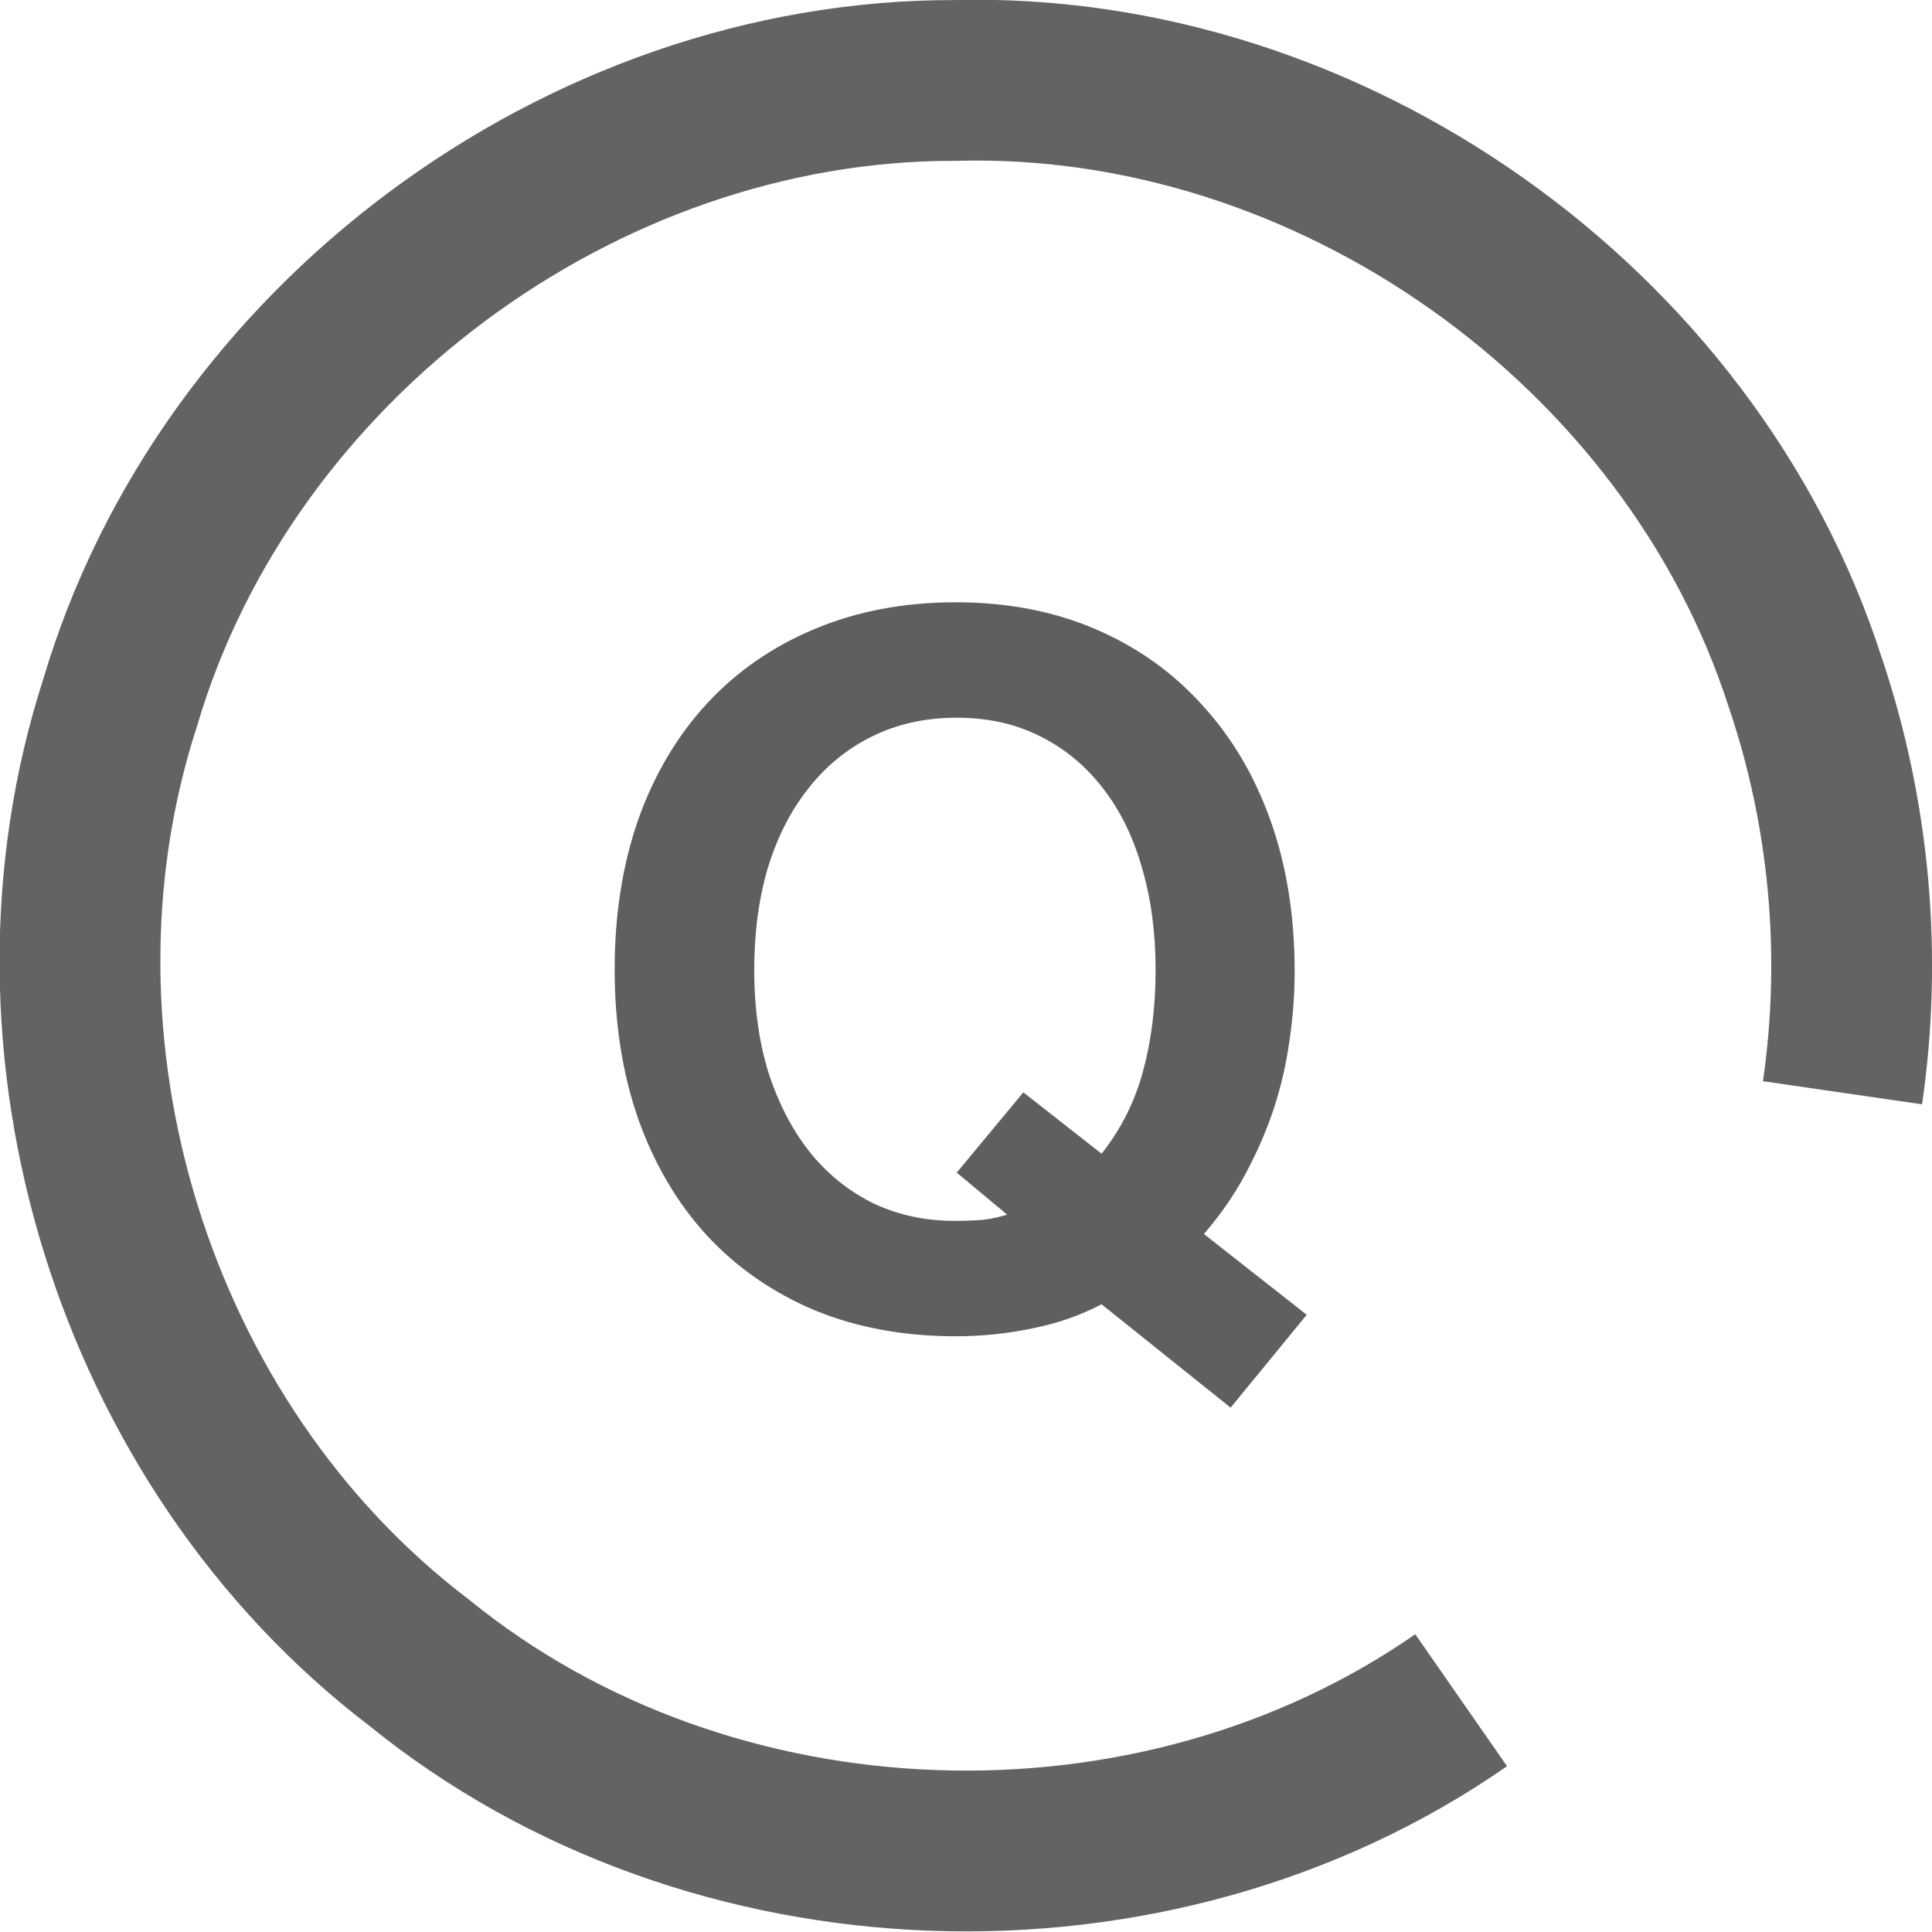 <?xml version="1.0" encoding="UTF-8" standalone="no"?>
<!-- Created with Inkscape (http://www.inkscape.org/) -->

<svg
   xmlns:dc="http://purl.org/dc/elements/1.1/"
   xmlns:cc="http://creativecommons.org/ns#"
   xmlns:rdf="http://www.w3.org/1999/02/22-rdf-syntax-ns#"
   xmlns:svg="http://www.w3.org/2000/svg"
   xmlns="http://www.w3.org/2000/svg"
   xmlns:sodipodi="http://sodipodi.sourceforge.net/DTD/sodipodi-0.dtd"
   xmlns:inkscape="http://www.inkscape.org/namespaces/inkscape"
   width="14.312mm"
   height="14.312mm"
   viewBox="0 0 14.312 14.312"
   version="1.1"
   id="svg8"
   inkscape:version="0.92.0 r15299"
   sodipodi:docname="qunatify_svg_m.svg">
  <defs
     id="defs2" />
  <sodipodi:namedview
     id="base"
     pagecolor="#ffffff"
     bordercolor="#666666"
     borderopacity="1.0"
     inkscape:pageopacity="0.0"
     inkscape:pageshadow="2"
     inkscape:zoom="2.8"
     inkscape:cx="-34.391063"
     inkscape:cy="28.132275"
     inkscape:document-units="mm"
     inkscape:current-layer="layer1"
     showgrid="false"
     fit-margin-top="0"
     fit-margin-left="0"
     fit-margin-right="0"
     fit-margin-bottom="0"
     inkscape:pagecheckerboard="true"
     inkscape:window-width="1509"
     inkscape:window-height="840"
     inkscape:window-x="231"
     inkscape:window-y="236"
     inkscape:window-maximized="0" />
  <g
     inkscape:label="Ebene 1"
     inkscape:groupmode="layer"
     id="layer1"
     transform="translate(-22.242,-83.755)">
    <g
       id="svgqs"
       inkscape:label="#g4508">
      <g
         id="g4529">
        <path
           inkscape:connector-curvature="0"
           id="qringsvg"
           d="M 33.066,96.35 C 30.788,97.934 27.505,97.826 25.347,96.072 23.227,94.459 22.313,91.489 23.132,88.96 c 0.785,-2.659 3.412,-4.613 6.181,-4.609 2.771,-0.076 5.45,1.814 6.301,4.456 0.33,0.974 0.425,2.025 0.277,3.043"
           style="opacity:0.97;vector-effect:none;fill:none;fill-opacity:1;stroke:#5f5f5f;stroke-width:1.191;stroke-linecap:butt;stroke-linejoin:miter;stroke-miterlimit:4;stroke-dasharray:none;stroke-dashoffset:0;stroke-opacity:1"
           inkscape:label="#path4522" />
        <g
           id="flowRoot4493"
           style="font-style:normal;font-weight:normal;font-size:40px;line-height:25px;font-family:sans-serif;letter-spacing:0px;word-spacing:0px;fill:#9a9a9a;fill-opacity:1;stroke:none"
           transform="matrix(0.199,0,0,0.199,51.048,95.509)"
           aria-label="Q">
          <path
             inkscape:connector-curvature="0"
             id="qinnersvg"
             style="font-style:normal;font-variant:normal;font-weight:bold;font-stretch:normal;font-size:40px;font-family:Gautami;-inkscape-font-specification:'Gautami, Bold';font-variant-ligatures:normal;font-variant-caps:normal;font-variant-numeric:normal;font-feature-settings:normal;text-align:start;writing-mode:lr-tb;text-anchor:start;fill:#5f5f5f;fill-opacity:1"
             d="m -96.111,-10.122 -2.832,3.457 -4.805,-3.848 q -1.191,0.625 -2.578,0.898 -1.387,0.293 -2.852,0.293 -2.91,0 -5.273,-0.977 -2.344,-0.996 -4.004,-2.793 -1.641,-1.797 -2.539,-4.316 -0.879,-2.52 -0.879,-5.566 0,-3.066 0.879,-5.586 0.898,-2.52 2.559,-4.316 1.66,-1.797 4.004,-2.773 2.363,-0.996 5.254,-0.996 2.871,0 5.195,0.996 2.324,0.996 3.965,2.812 1.66,1.797 2.559,4.316 0.898,2.52 0.898,5.605 0,1.309 -0.195,2.598 -0.176,1.289 -0.586,2.539 -0.41,1.23 -1.055,2.422 -0.625,1.172 -1.543,2.227 z m -7.637,-5.996 q 1.074,-1.348 1.543,-3.066 0.469,-1.719 0.469,-3.789 0,-2.07 -0.508,-3.789 -0.488,-1.719 -1.445,-2.949 -0.957,-1.25 -2.324,-1.934 -1.367,-0.703 -3.125,-0.703 -1.758,0 -3.164,0.703 -1.387,0.684 -2.363,1.934 -0.977,1.23 -1.504,2.949 -0.508,1.719 -0.508,3.789 0,2.207 0.566,3.945 0.586,1.738 1.582,2.949 0.996,1.191 2.344,1.836 1.367,0.625 2.949,0.625 0.605,0 1.074,-0.039 0.488,-0.059 0.898,-0.195 l -1.875,-1.562 2.48,-2.988 z"
             inkscape:label="#path4501" />
        </g>
      </g>
    </g>
  </g>
</svg>
